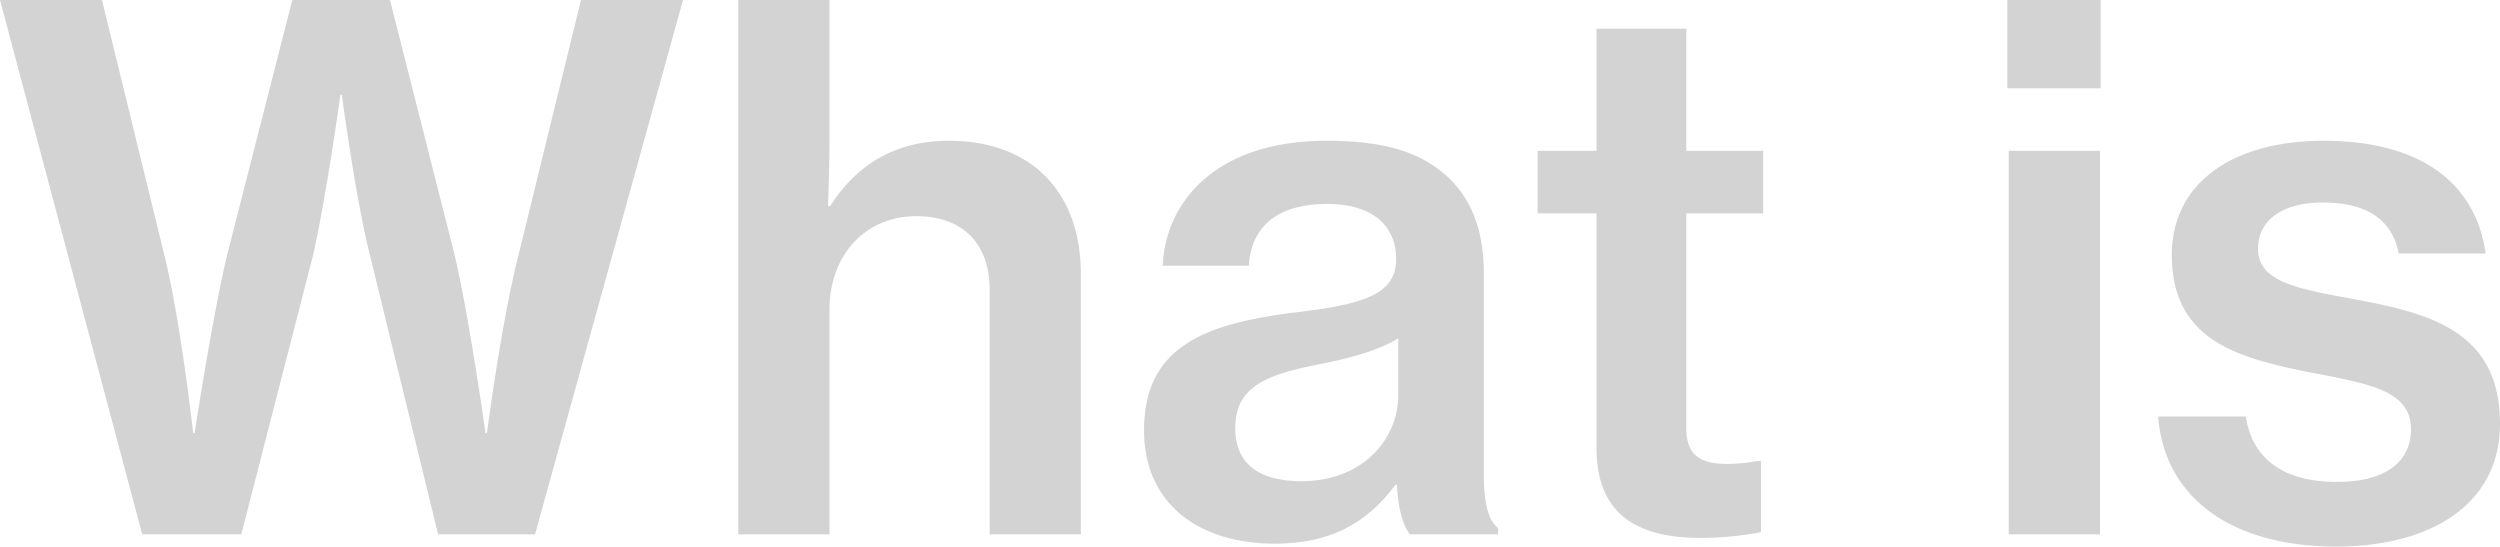 <svg xmlns="http://www.w3.org/2000/svg" width="459.492" height="100.452" viewBox="0 0 459.492 100.452">
  <path id="パス_622667" data-name="パス 622667" d="M27.852,0H46.068l13.2-51.348c2.376-10.428,5.016-29.436,5.016-29.436h.264S67.056-61.776,69.7-51.348L82.236,0h17.82l27.192-98.208H108.5L96.888-50.82c-3.036,12.012-5.676,32.208-5.676,32.208h-.264s-2.9-20.856-5.676-32.736l-11.88-46.86H55.44L43.428-51.216c-2.772,11.748-5.94,32.6-5.94,32.6h-.264S34.98-38.676,32.076-50.688L20.46-98.208H1.716ZM154.176-71.808v-26.4H137.412V0h16.764V-41.316c0-10.032,6.6-17.16,15.972-17.16,8.58,0,13.464,5.148,13.464,13.464V0h16.764V-47.784c0-15.18-9.108-24.552-24.288-24.552-9.9,0-17.028,4.488-21.78,12.012h-.4C154.044-64.416,154.176-69.828,154.176-71.808ZM260.832,0h16.236V-1.188c-1.584-1.056-2.64-4.092-2.64-9.9V-48.18c0-9.372-3.432-16.1-10.032-20.064-4.62-2.9-10.824-4.092-18.876-4.092-20.064,0-29.568,10.956-30.1,22.968h15.84c.4-7,5.016-11.352,14.388-11.352,8.448,0,12.672,4.092,12.672,10.164,0,6.336-5.808,8.184-17.424,9.636-16.764,1.98-28.908,5.808-28.908,21.78,0,13.728,10.3,20.856,24.024,20.856,11.22,0,17.556-4.62,22.176-10.824h.264C258.72-4.356,259.644-1.584,260.832,0ZM240.9-9.768c-6.468,0-12.144-2.244-12.144-9.768,0-7.788,5.94-9.9,16.236-11.88,5.148-1.056,10.428-2.508,13.728-4.62v10.428C258.72-17.688,252.384-9.768,240.9-9.768ZM284.328-59h10.824V-15.84c0,12.408,7.788,16.5,19.14,16.5A59.462,59.462,0,0,0,325.38-.4V-13.464h-.792a32.7,32.7,0,0,1-5.412.528c-4.752,0-7.524-1.452-7.524-6.6V-59h14.124V-70.488H311.652v-22.44h-16.5v22.44H284.328Zm86.328-22.968h17.16V-98.208h-17.16ZM370.92,0h16.764V-70.488H370.92Zm60.192,2.244c17.424,0,30.1-7.788,30.1-22.572,0-17.16-13.2-20.328-26.532-22.836-10.692-1.98-17.952-3.168-17.952-9.372,0-4.884,4.092-8.448,11.88-8.448,8.316,0,12.8,3.3,13.992,9.372h15.972c-1.716-12.276-11.088-20.724-29.832-20.724-16.5,0-27.852,7.656-27.852,20.988,0,15.972,12.54,19.008,25.74,21.648,11.088,2.112,18.216,3.432,18.216,10.428,0,5.676-4.356,9.636-13.6,9.636-8.976,0-15.444-3.564-16.764-12.012h-16.1C399.432-7.392,411.048,2.244,431.112,2.244Z" transform="translate(-1.716 98.208)" fill="#d3d3d3"/>
</svg>
